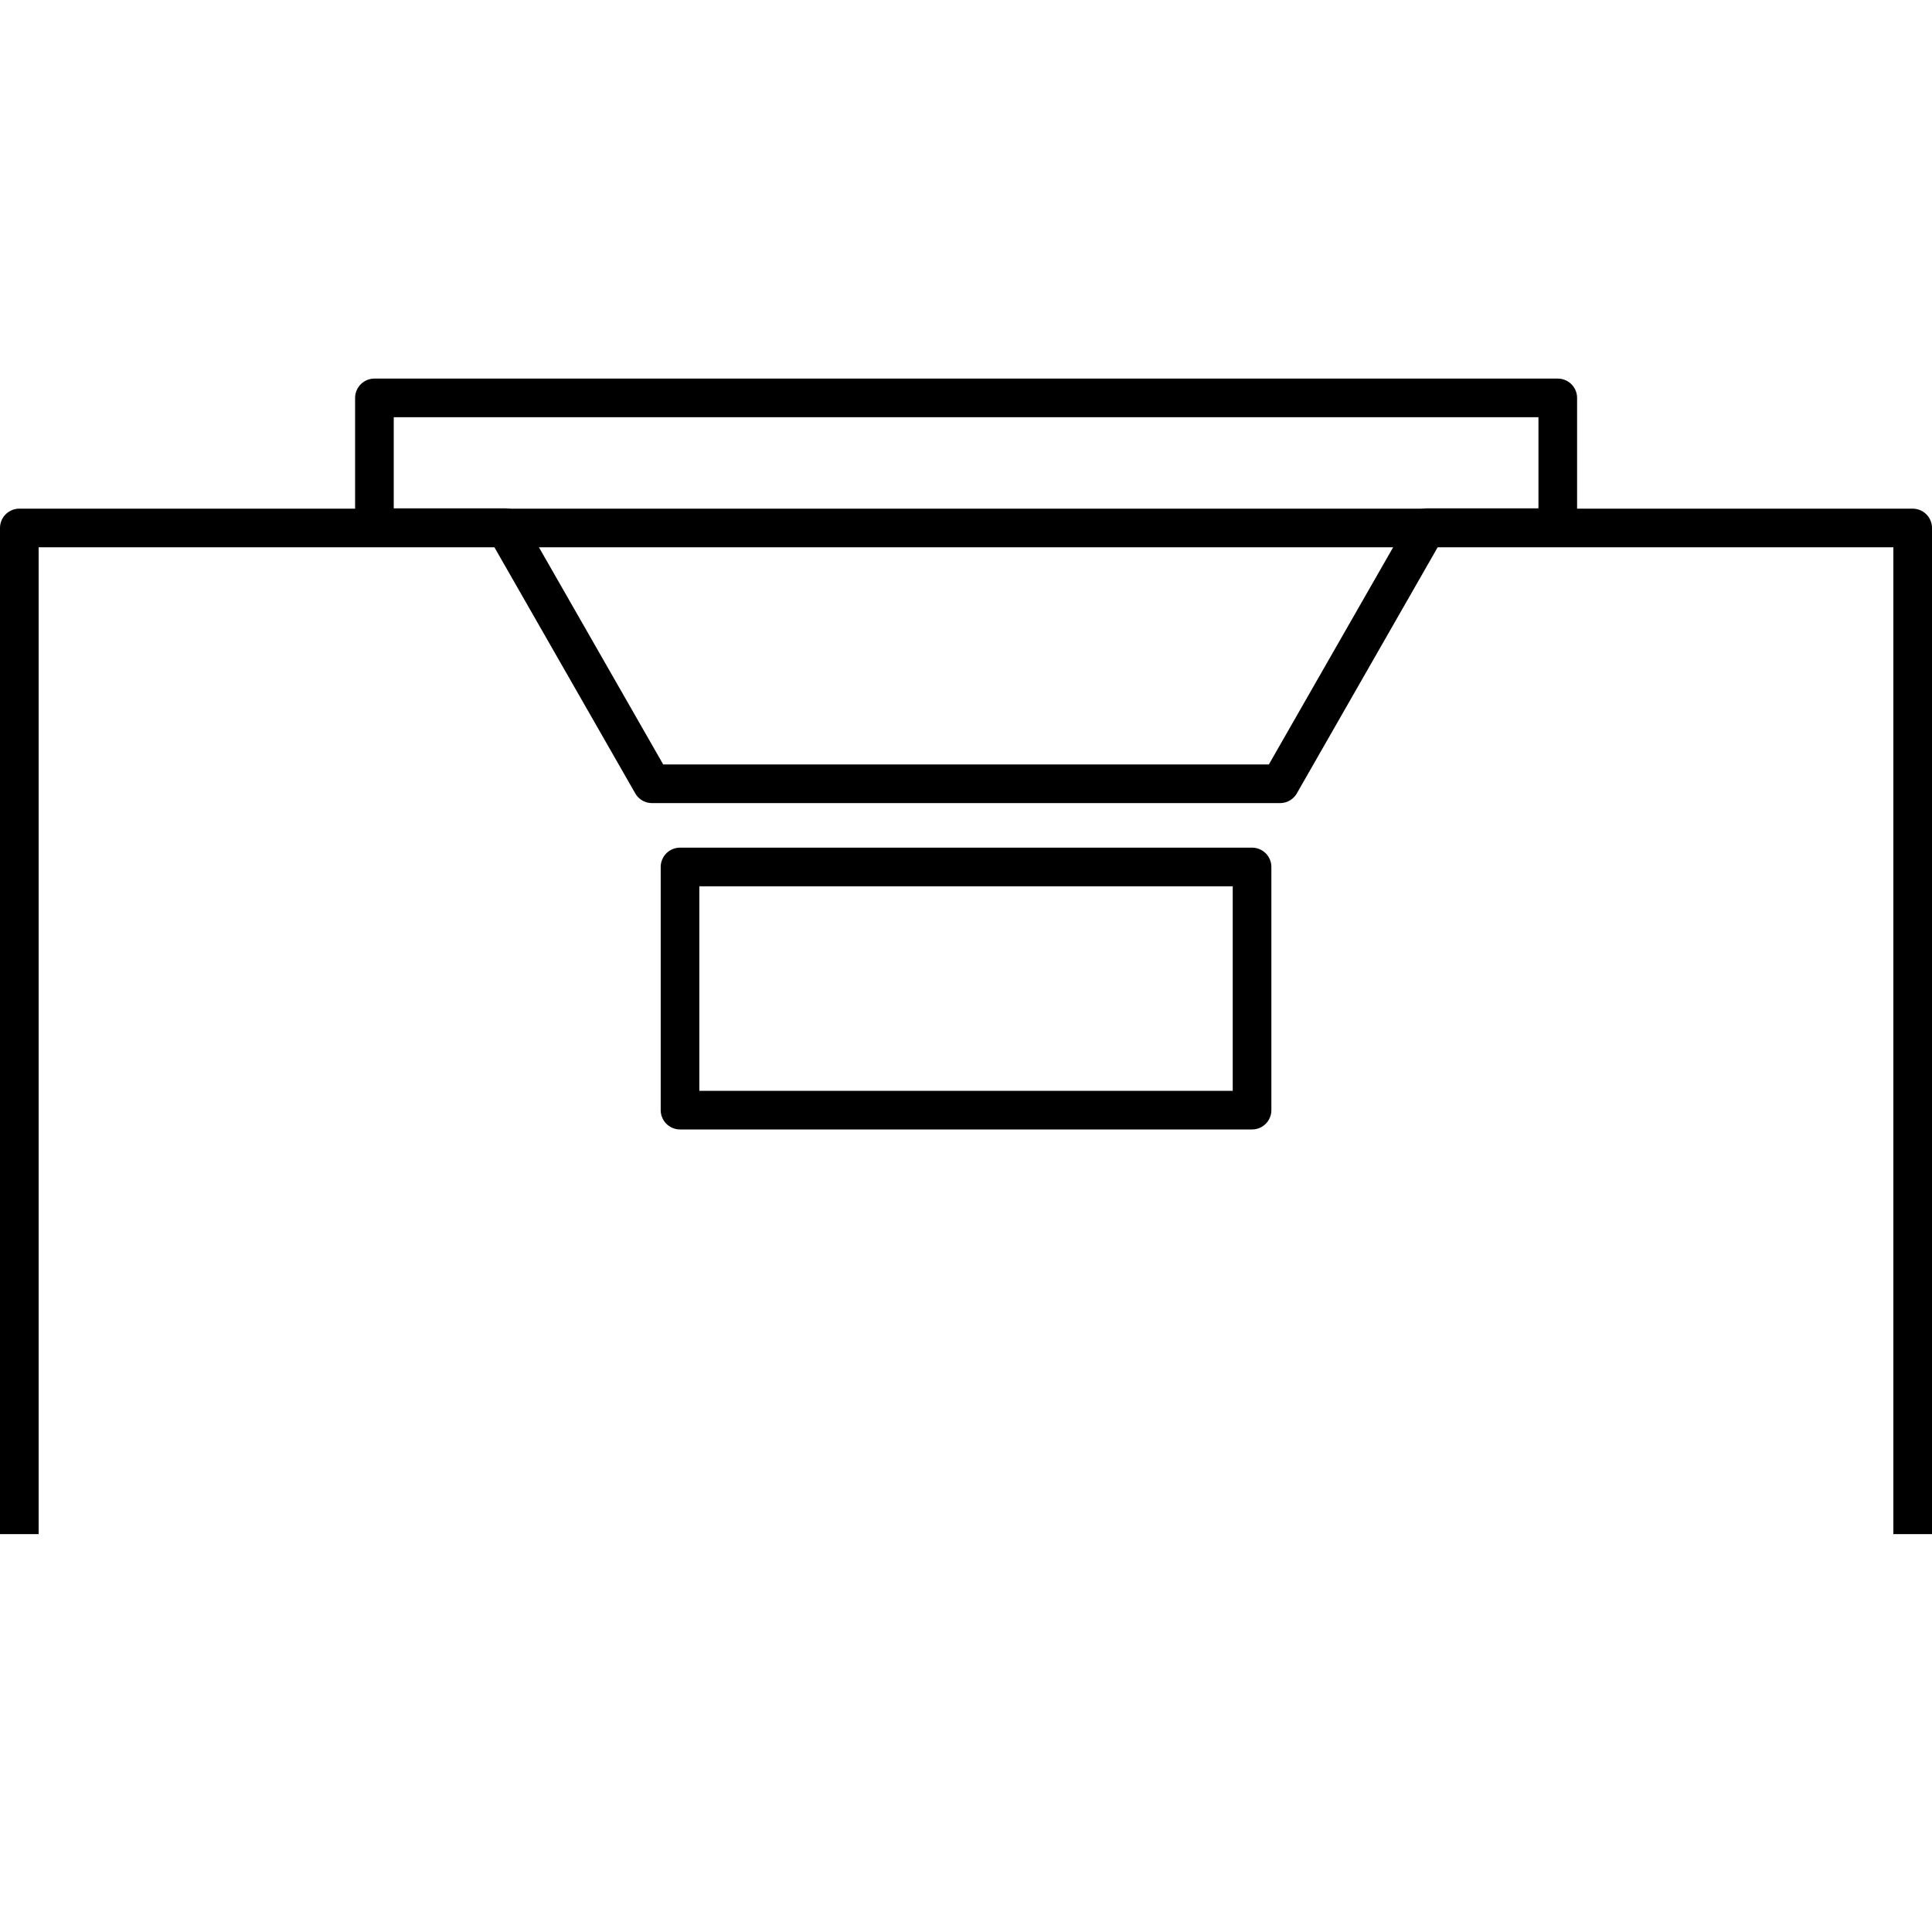 <?xml version="1.0" encoding="UTF-8"?>
<svg id="Layer_1" data-name="Layer 1" xmlns="http://www.w3.org/2000/svg" version="1.1" viewBox="0 0 50 50" width="50" height="50" style="enable-background:new 0 0 50 50;" xml:space="preserve">
  <!-- Generator: Adobe Illustrator 29.0.0, SVG Export Plug-In . SVG Version: 2.1.0 Build 186)  -->
  <defs>
    <style>
      .st0 {
        fill: none;
        stroke: #000;
        stroke-linejoin: round;
      }
    </style>
  </defs>
  <g>
    <rect class="st0" x="17.599" y="22.437" width="14.804" height="6.293"/>
    <polygon class="st0" points="40.315 10.298 9.69 10.298 9.69 13.656 13.081 13.656 16.874 20.284 33.128 20.284 36.921 13.656 40.315 13.656 40.315 10.298"/>
  </g>
  <polyline class="st0" points=".5 39.702 .5 13.664 49.5 13.664 49.5 39.702"/>
</svg>